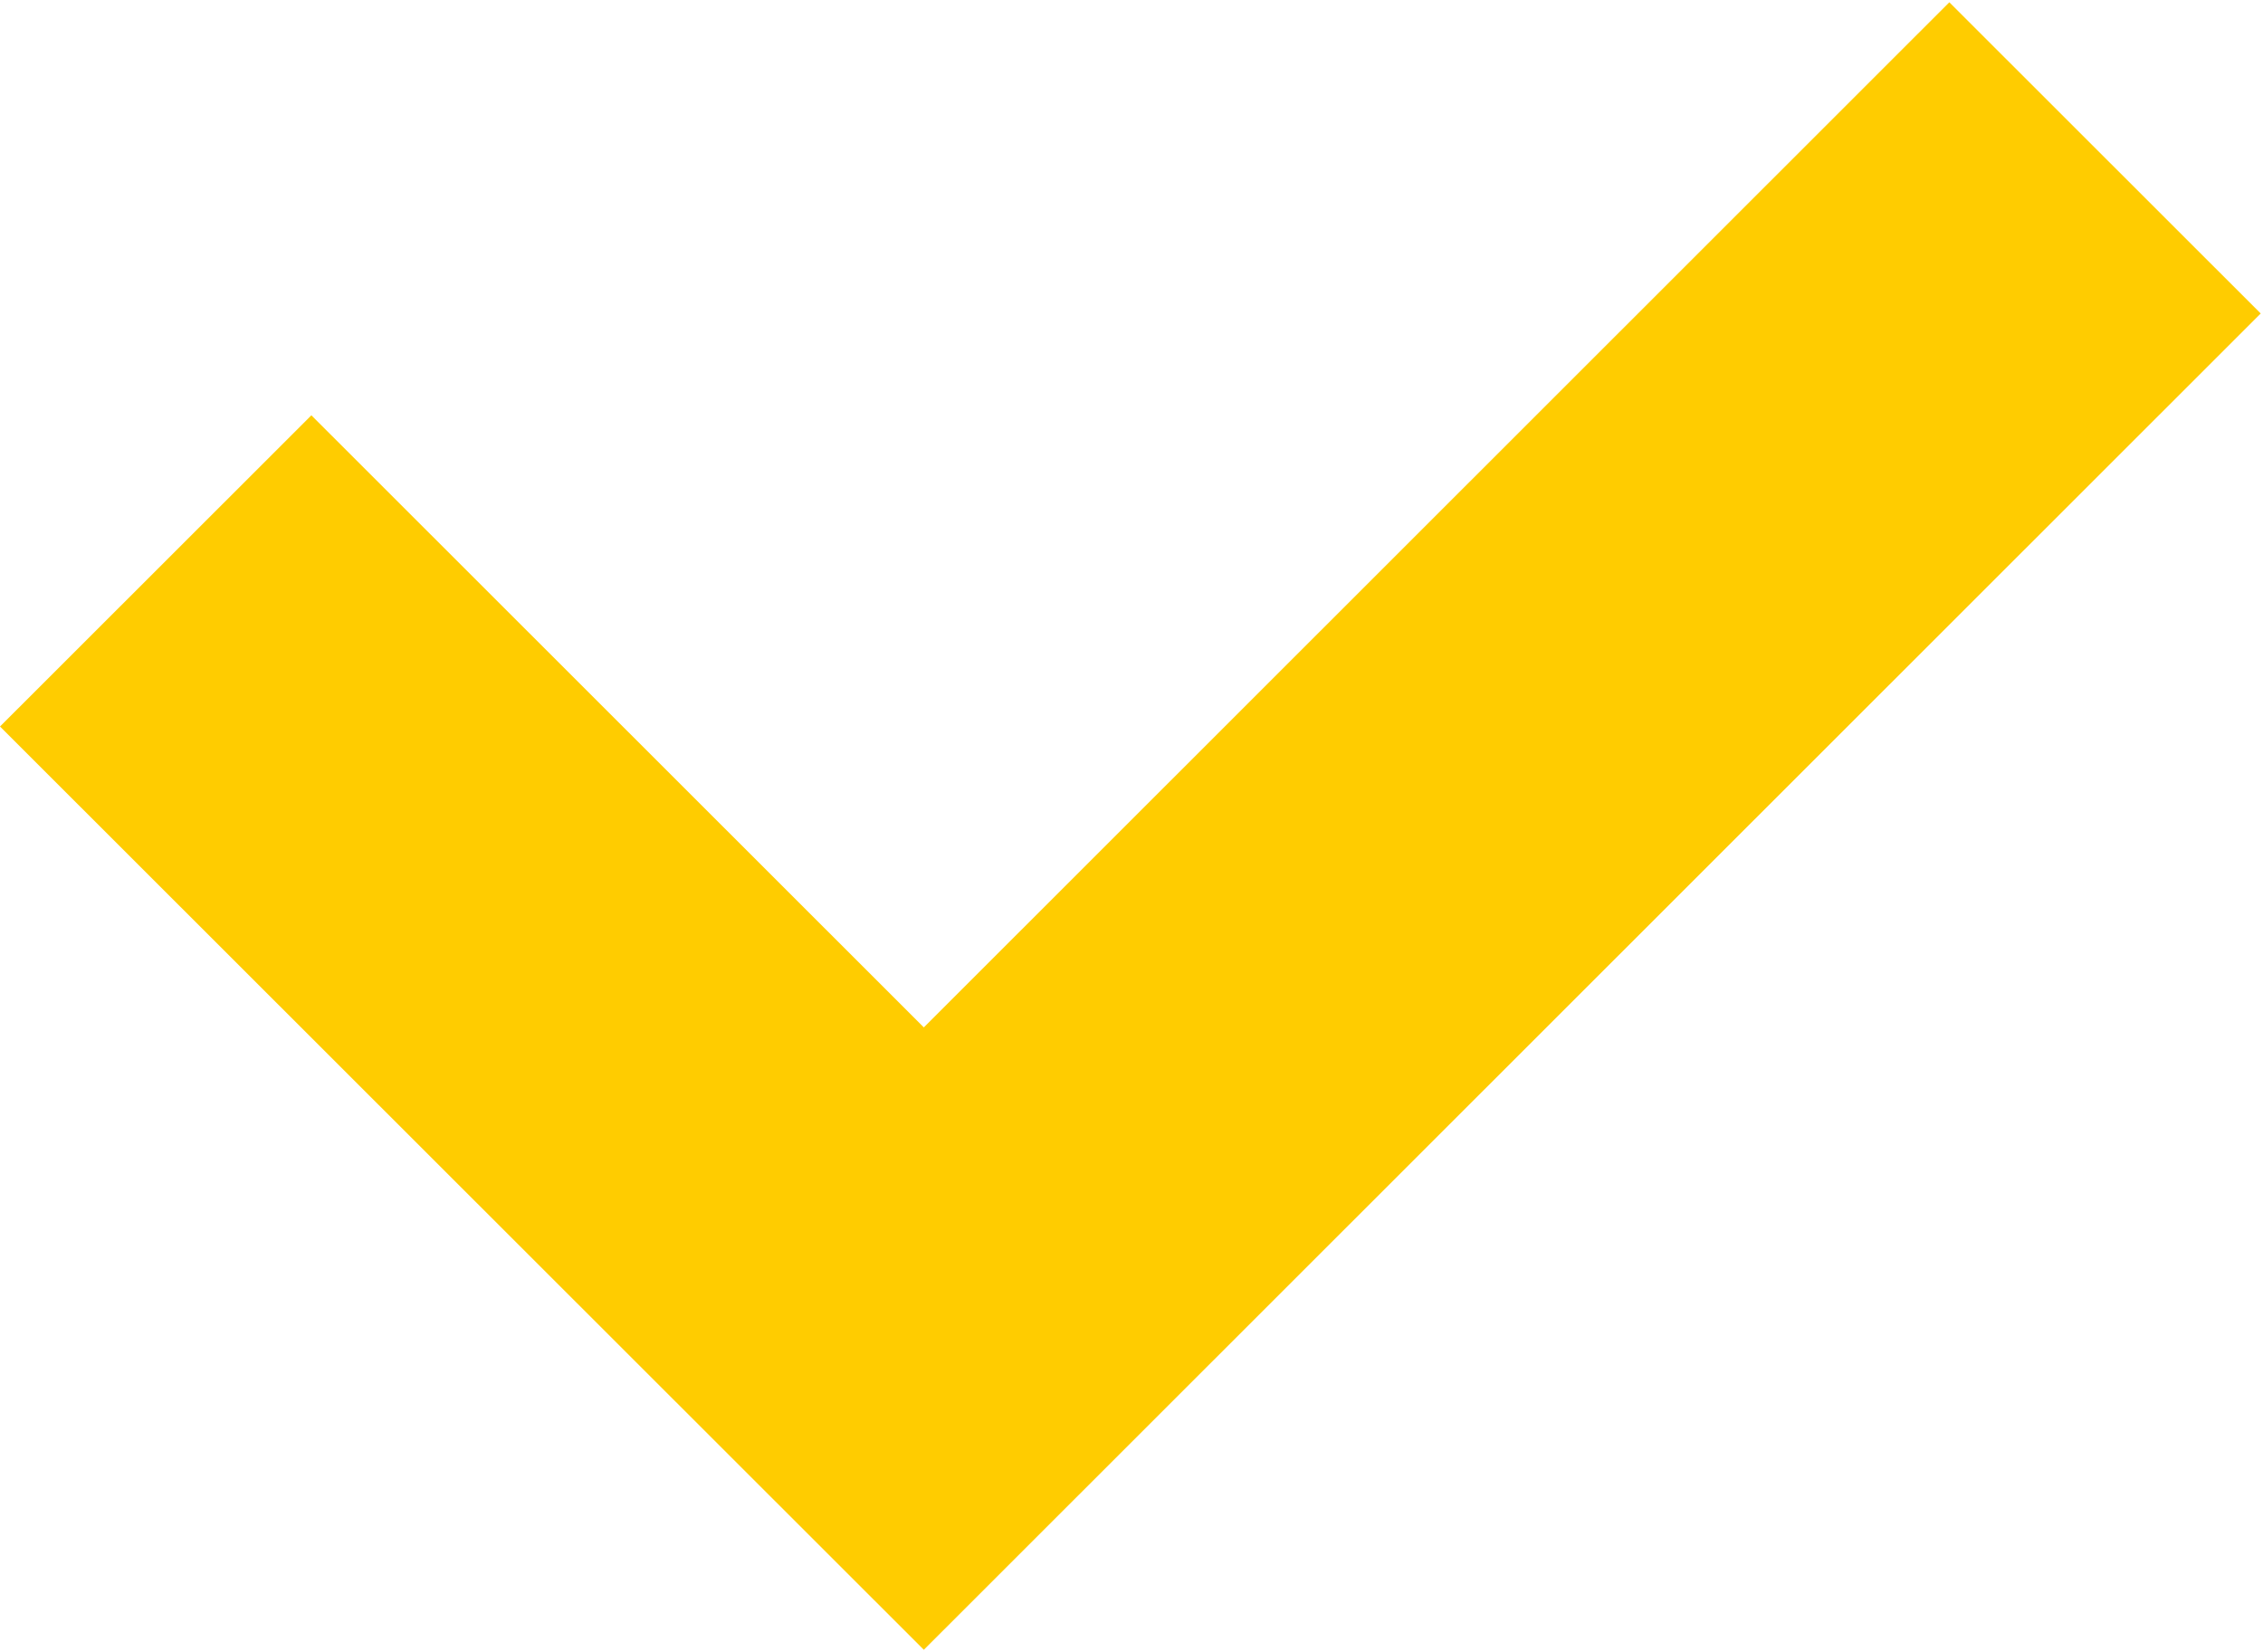 <svg width="989" height="722" xmlns="http://www.w3.org/2000/svg" xmlns:xlink="http://www.w3.org/1999/xlink" overflow="hidden"><defs><clipPath id="clip0"><rect x="614" y="-1" width="989" height="722"></rect></clipPath></defs><g clip-path="url(#clip0)" transform="translate(-614 1)"><path d="M1017.74 720 614 316.504 750.082 180.503 1017.74 447.998 1465.92 0 1602 136.001Z" fill="#FFCC00" fill-rule="evenodd"></path></g></svg>